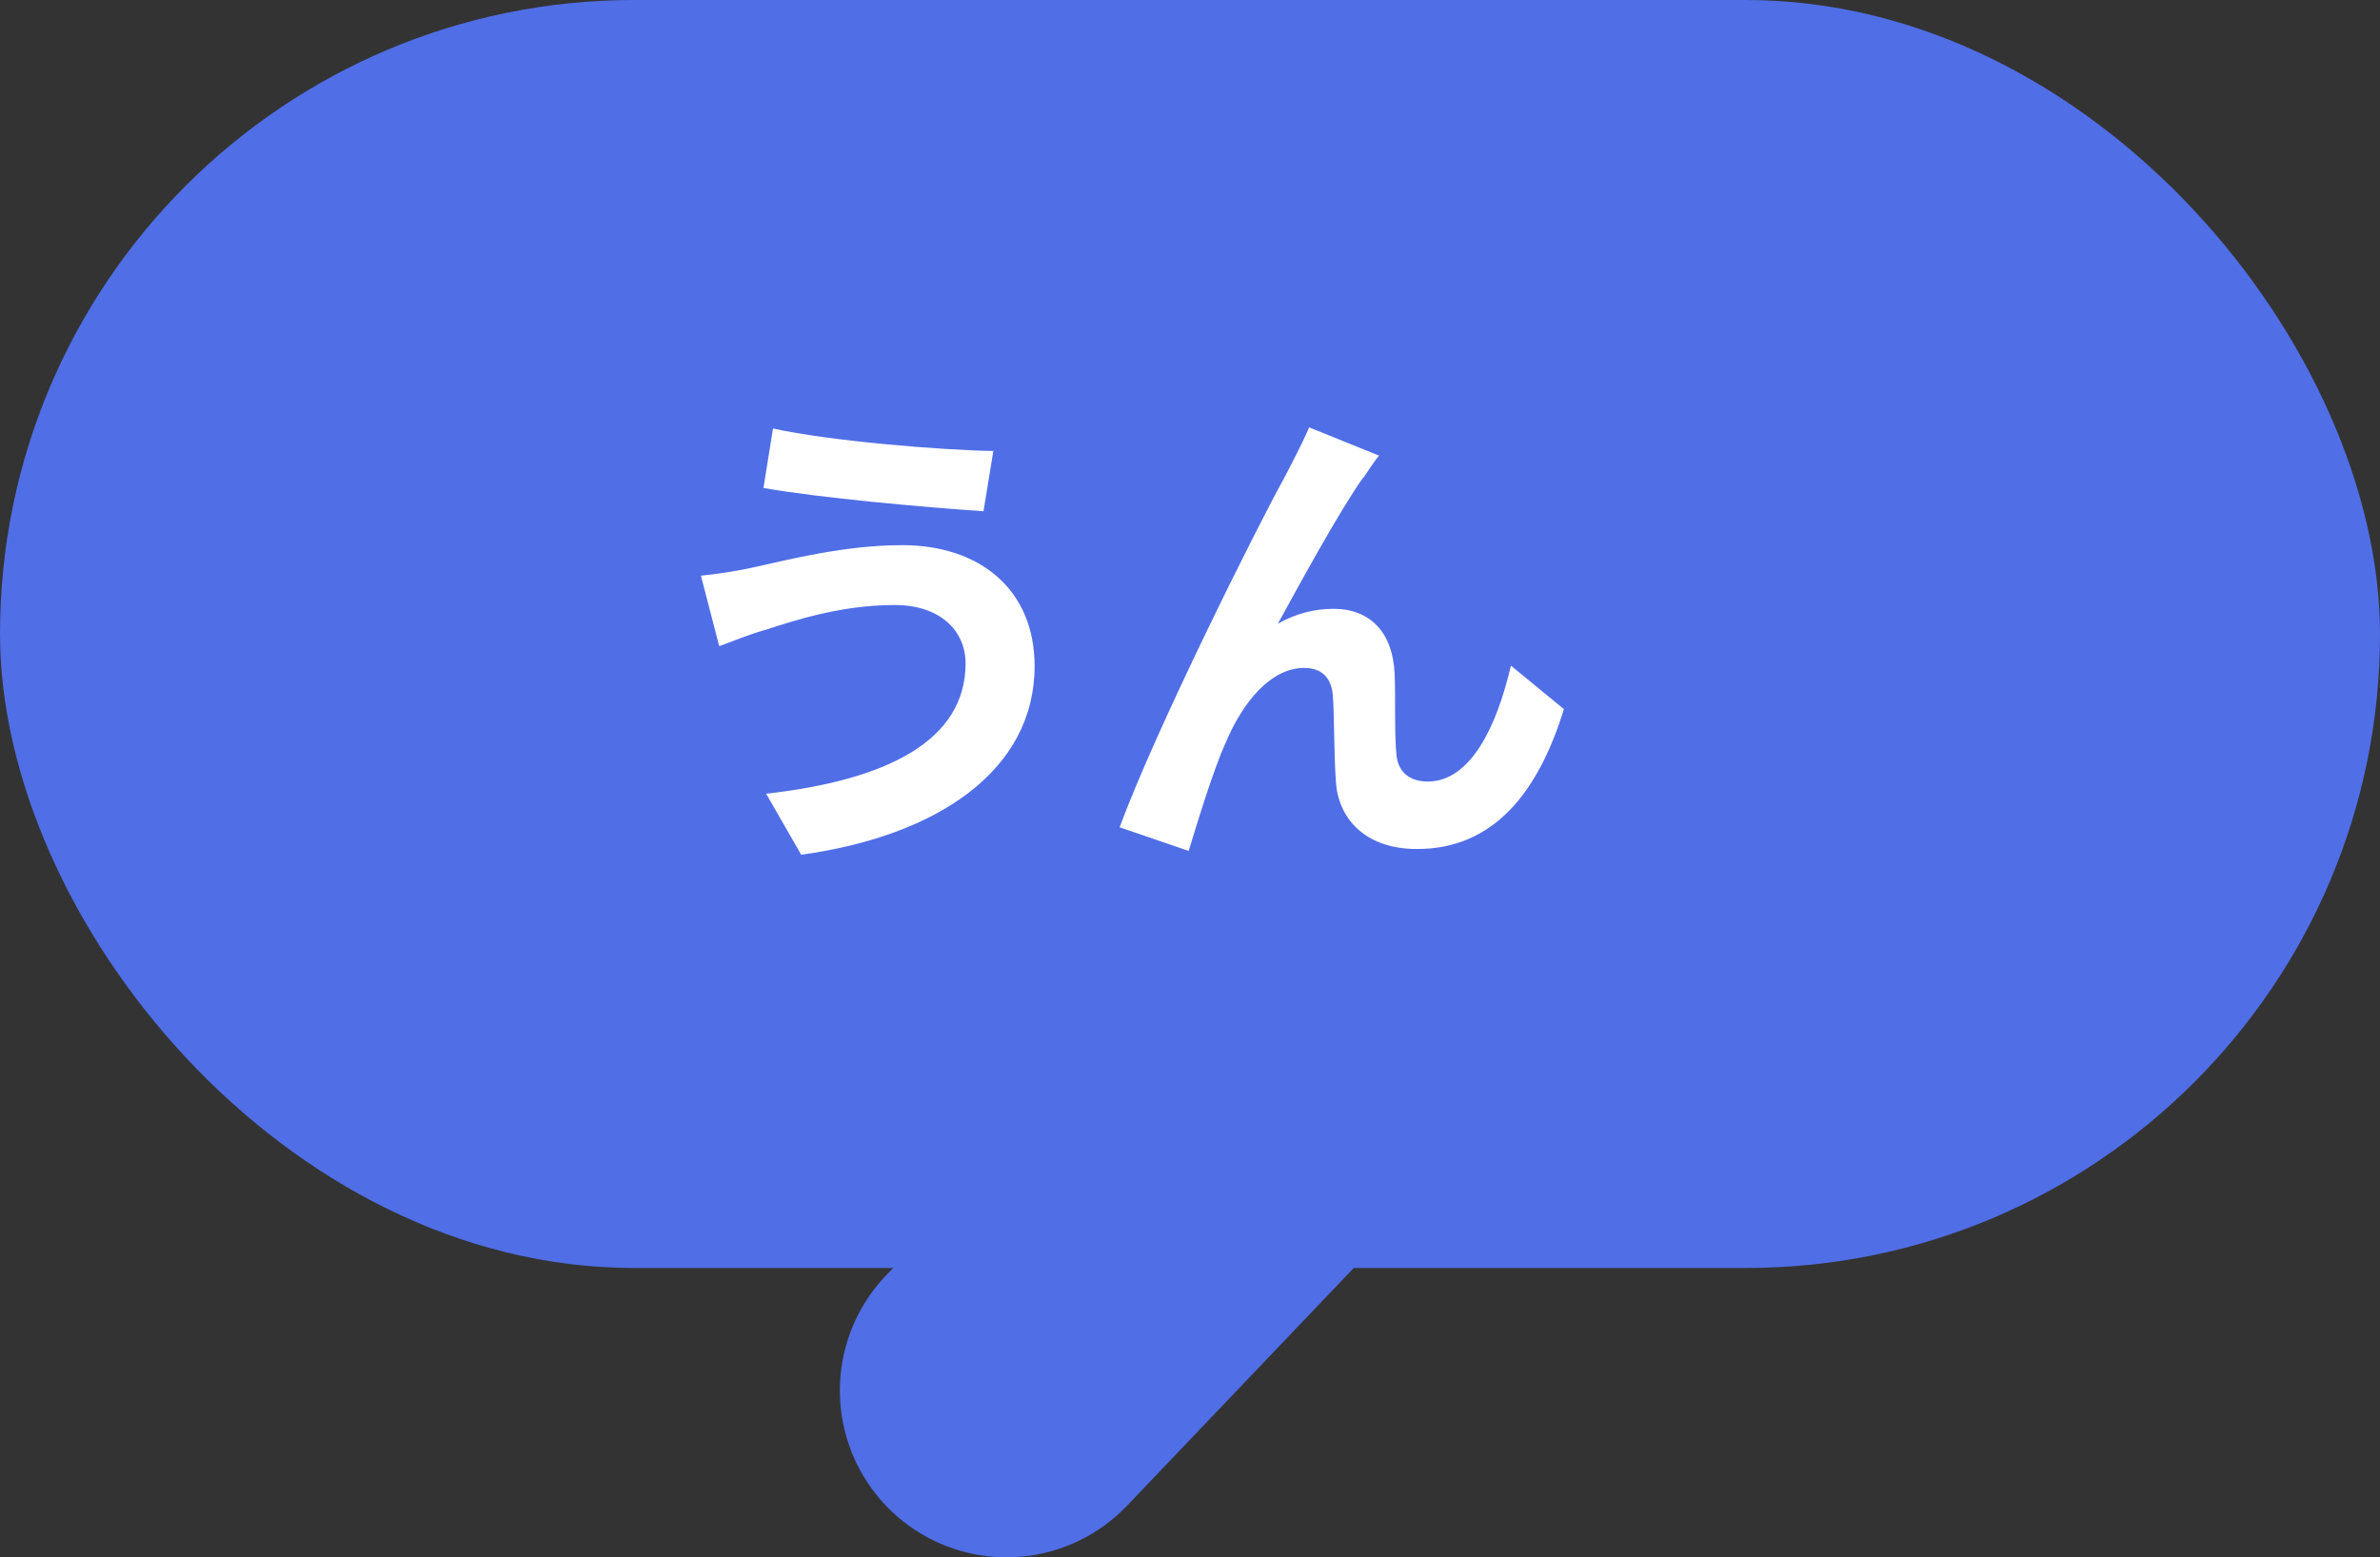 <svg data-name="レイヤー 2" xmlns="http://www.w3.org/2000/svg" viewBox="0 0 62.41 40.85"><rect x="0" y="0" width="62.41" height="40.85" fill="#333333" stroke="none"/><g data-name="レイヤー 1"><g fill="#506ee6"><rect width="62.41" height="33.26" rx="16.63" ry="16.63"/><path d="M26.4 40.85a4.374 4.374 0 0 1-3.17-7.39l20.66-21.67a4.374 4.374 0 0 1 6.18-.15 4.374 4.374 0 0 1 .15 6.18L29.56 39.49c-.86.9-2.01 1.36-3.17 1.36Z"/></g><path d="M23.45 15.87c-1.42 0-2.69.43-3.34.64-.38.1-.87.3-1.25.44l-.48-1.85c.43-.04.99-.13 1.39-.22.95-.21 2.39-.58 3.89-.58 2.04 0 3.47 1.17 3.47 3.17 0 2.74-2.55 4.46-6.12 4.95l-.92-1.6c3.19-.36 5.23-1.4 5.23-3.42 0-.84-.65-1.53-1.86-1.53Zm2.6-4.05-.26 1.59c-1.51-.1-4.3-.35-5.77-.61l.25-1.56c1.5.33 4.42.57 5.79.59Zm9.7.7c-.64.91-1.61 2.69-2.24 3.84.48-.27.96-.39 1.46-.39.96 0 1.55.62 1.6 1.69.03.57-.01 1.6.05 2.15.05.49.4.69.82.69 1.12 0 1.81-1.44 2.18-3.04l1.39 1.14c-.68 2.21-1.86 3.67-3.85 3.67-1.42 0-2.08-.86-2.13-1.78-.05-.7-.04-1.74-.08-2.26-.04-.46-.3-.71-.75-.71-.87 0-1.6.88-2.05 1.94-.34.74-.77 2.18-.98 2.86l-1.81-.62c.94-2.56 3.65-7.97 4.33-9.19.17-.34.4-.75.64-1.3l1.83.74c-.13.16-.27.38-.42.6Z" fill="#fff"/></g></svg>